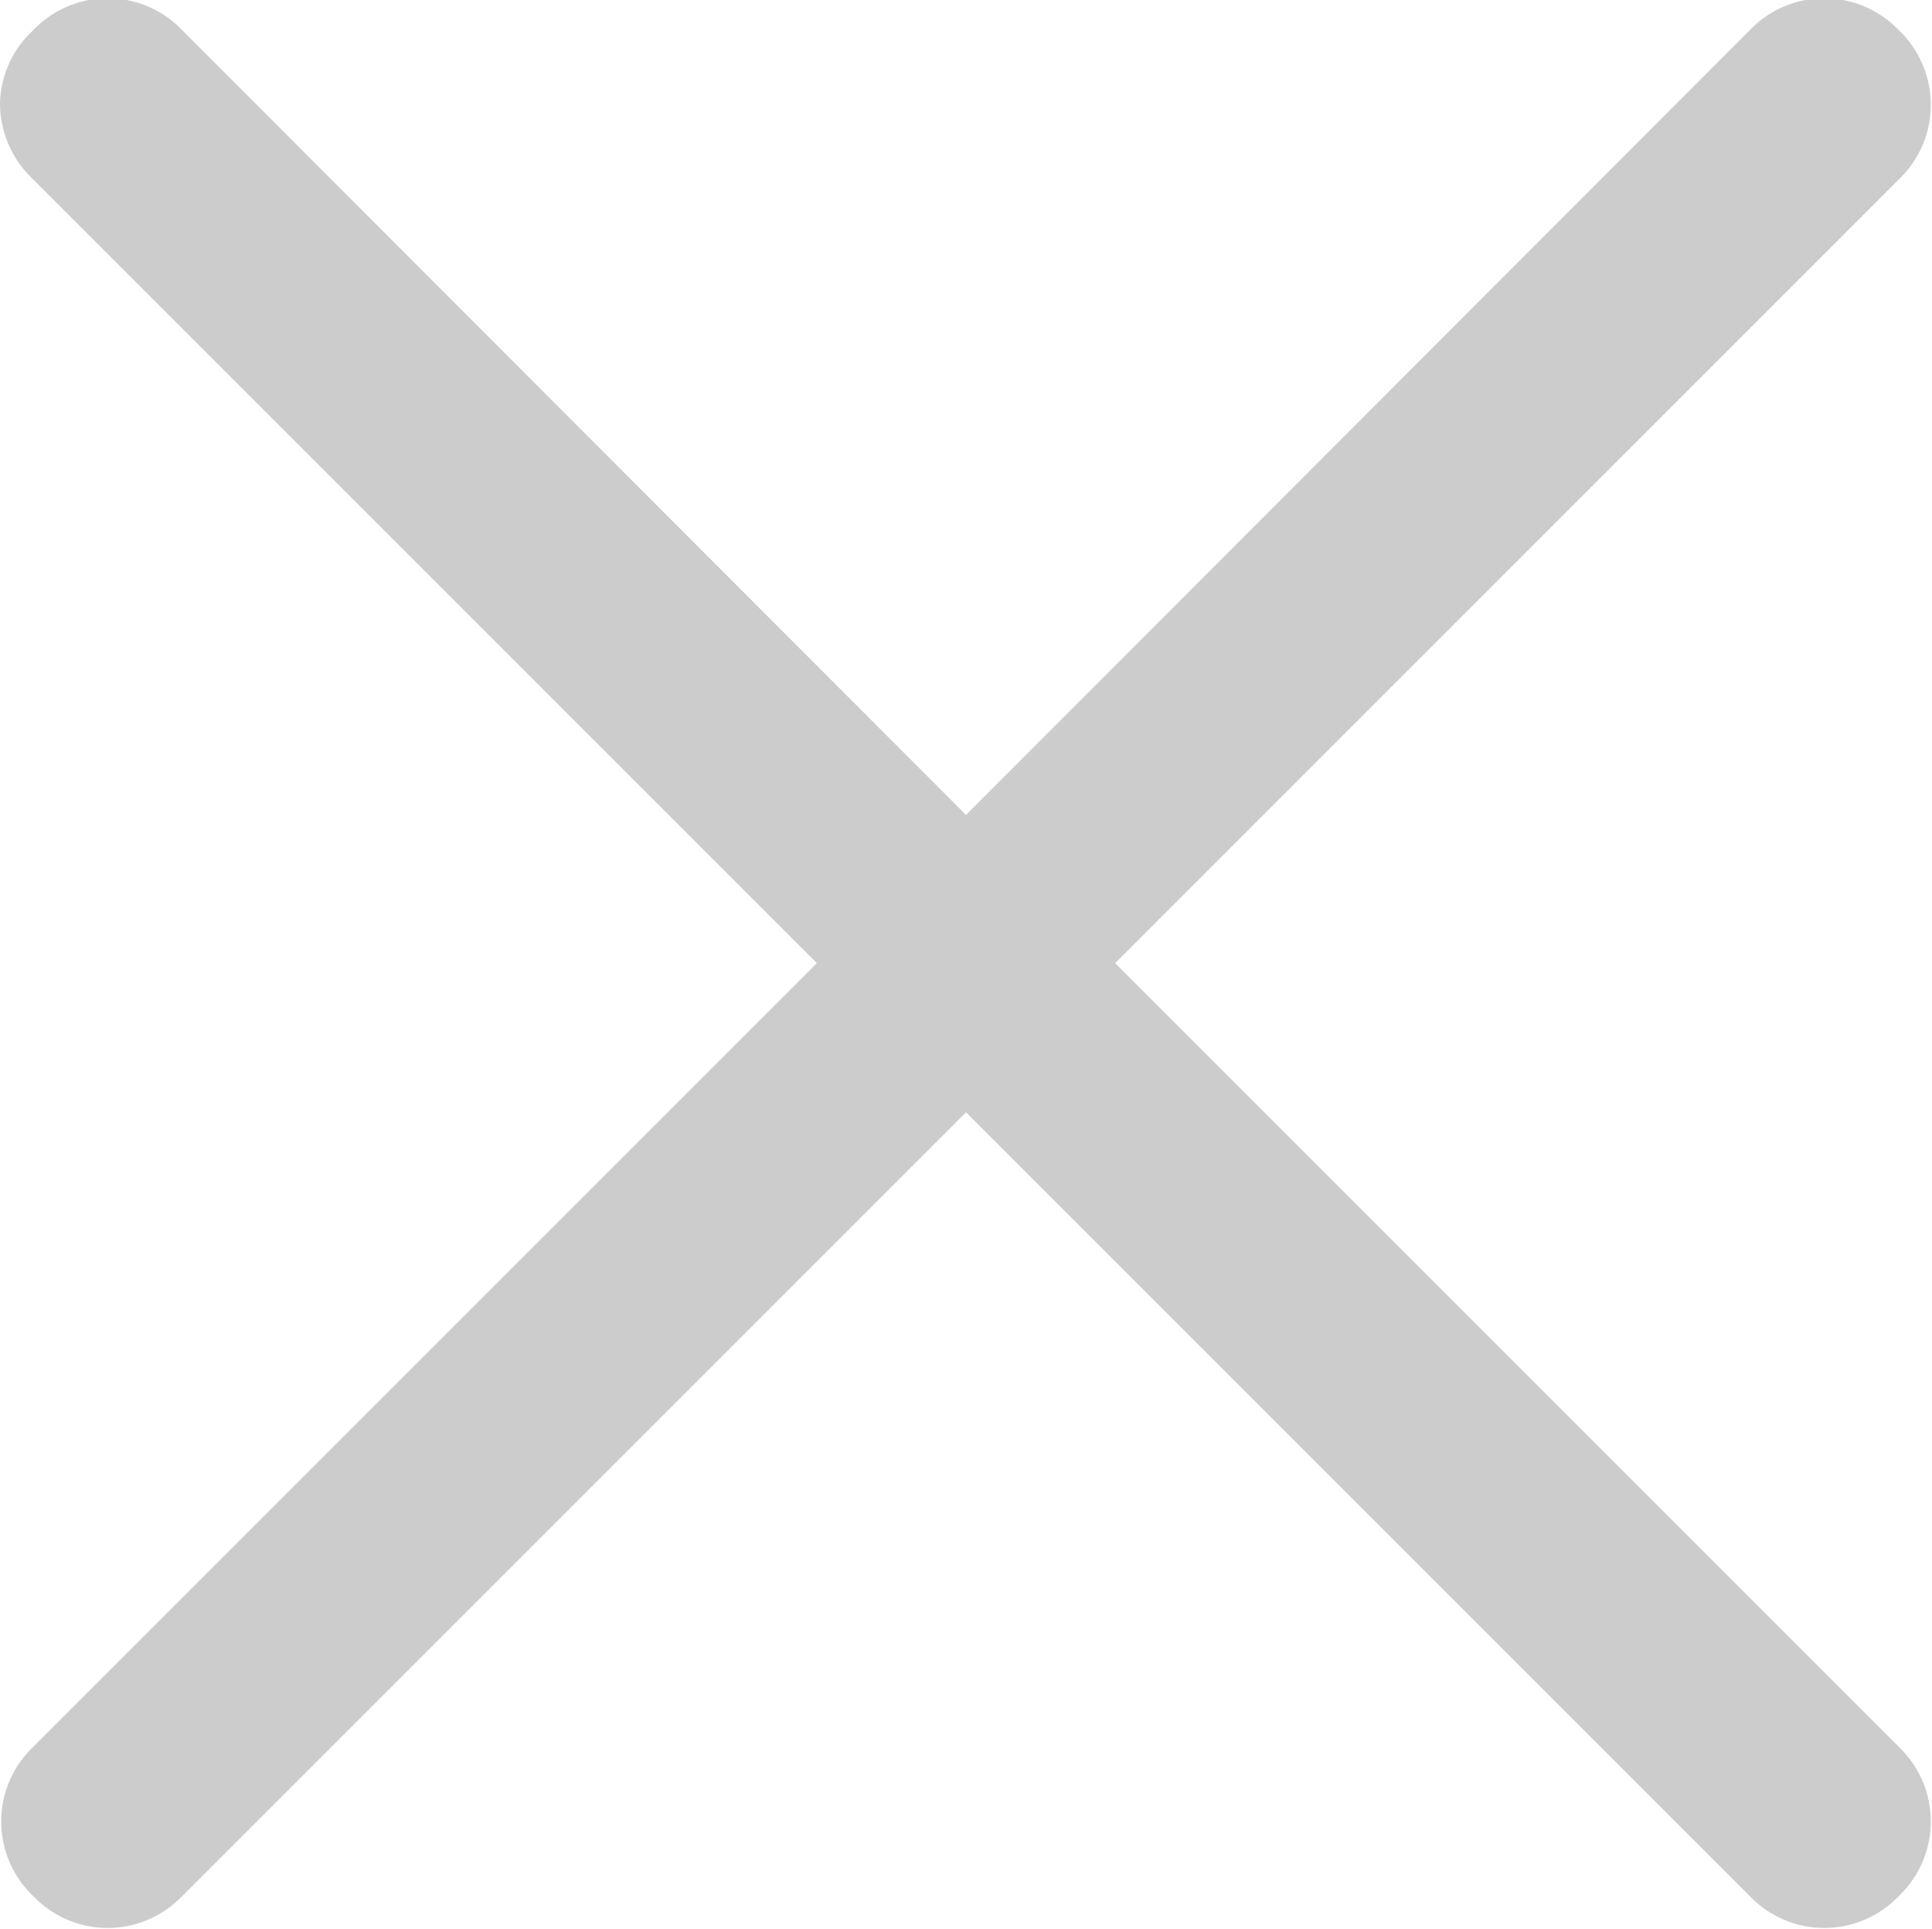<svg xmlns="http://www.w3.org/2000/svg" width="19.82" height="19.79" viewBox="0 0 19.82 19.79">
  <defs>
    <style>
      .cls-1 {
        fill: #ccc;
        fill-rule: evenodd;
      }
    </style>
  </defs>
  <path id="形状_1" data-name="形状 1" class="cls-1" d="M1231.53,1211l8.06-8.06a1.056,1.056,0,0,0,0-1.49l-0.04-.04a1.056,1.056,0,0,0-1.49,0l-8.06,8.07-8.06-8.07a1.056,1.056,0,0,0-1.49,0l-0.04.04a1.047,1.047,0,0,0-.32.74,1.07,1.07,0,0,0,.32.75l8.06,8.06-8.06,8.06a1.056,1.056,0,0,0,0,1.49l0.04,0.04a1.056,1.056,0,0,0,1.49,0l8.06-8.06,8.06,8.06a1.056,1.056,0,0,0,1.49,0l0.04-.04a1.056,1.056,0,0,0,0-1.49Zm0,0" transform="translate(-1220.09 -1201.12)"/>
</svg>
